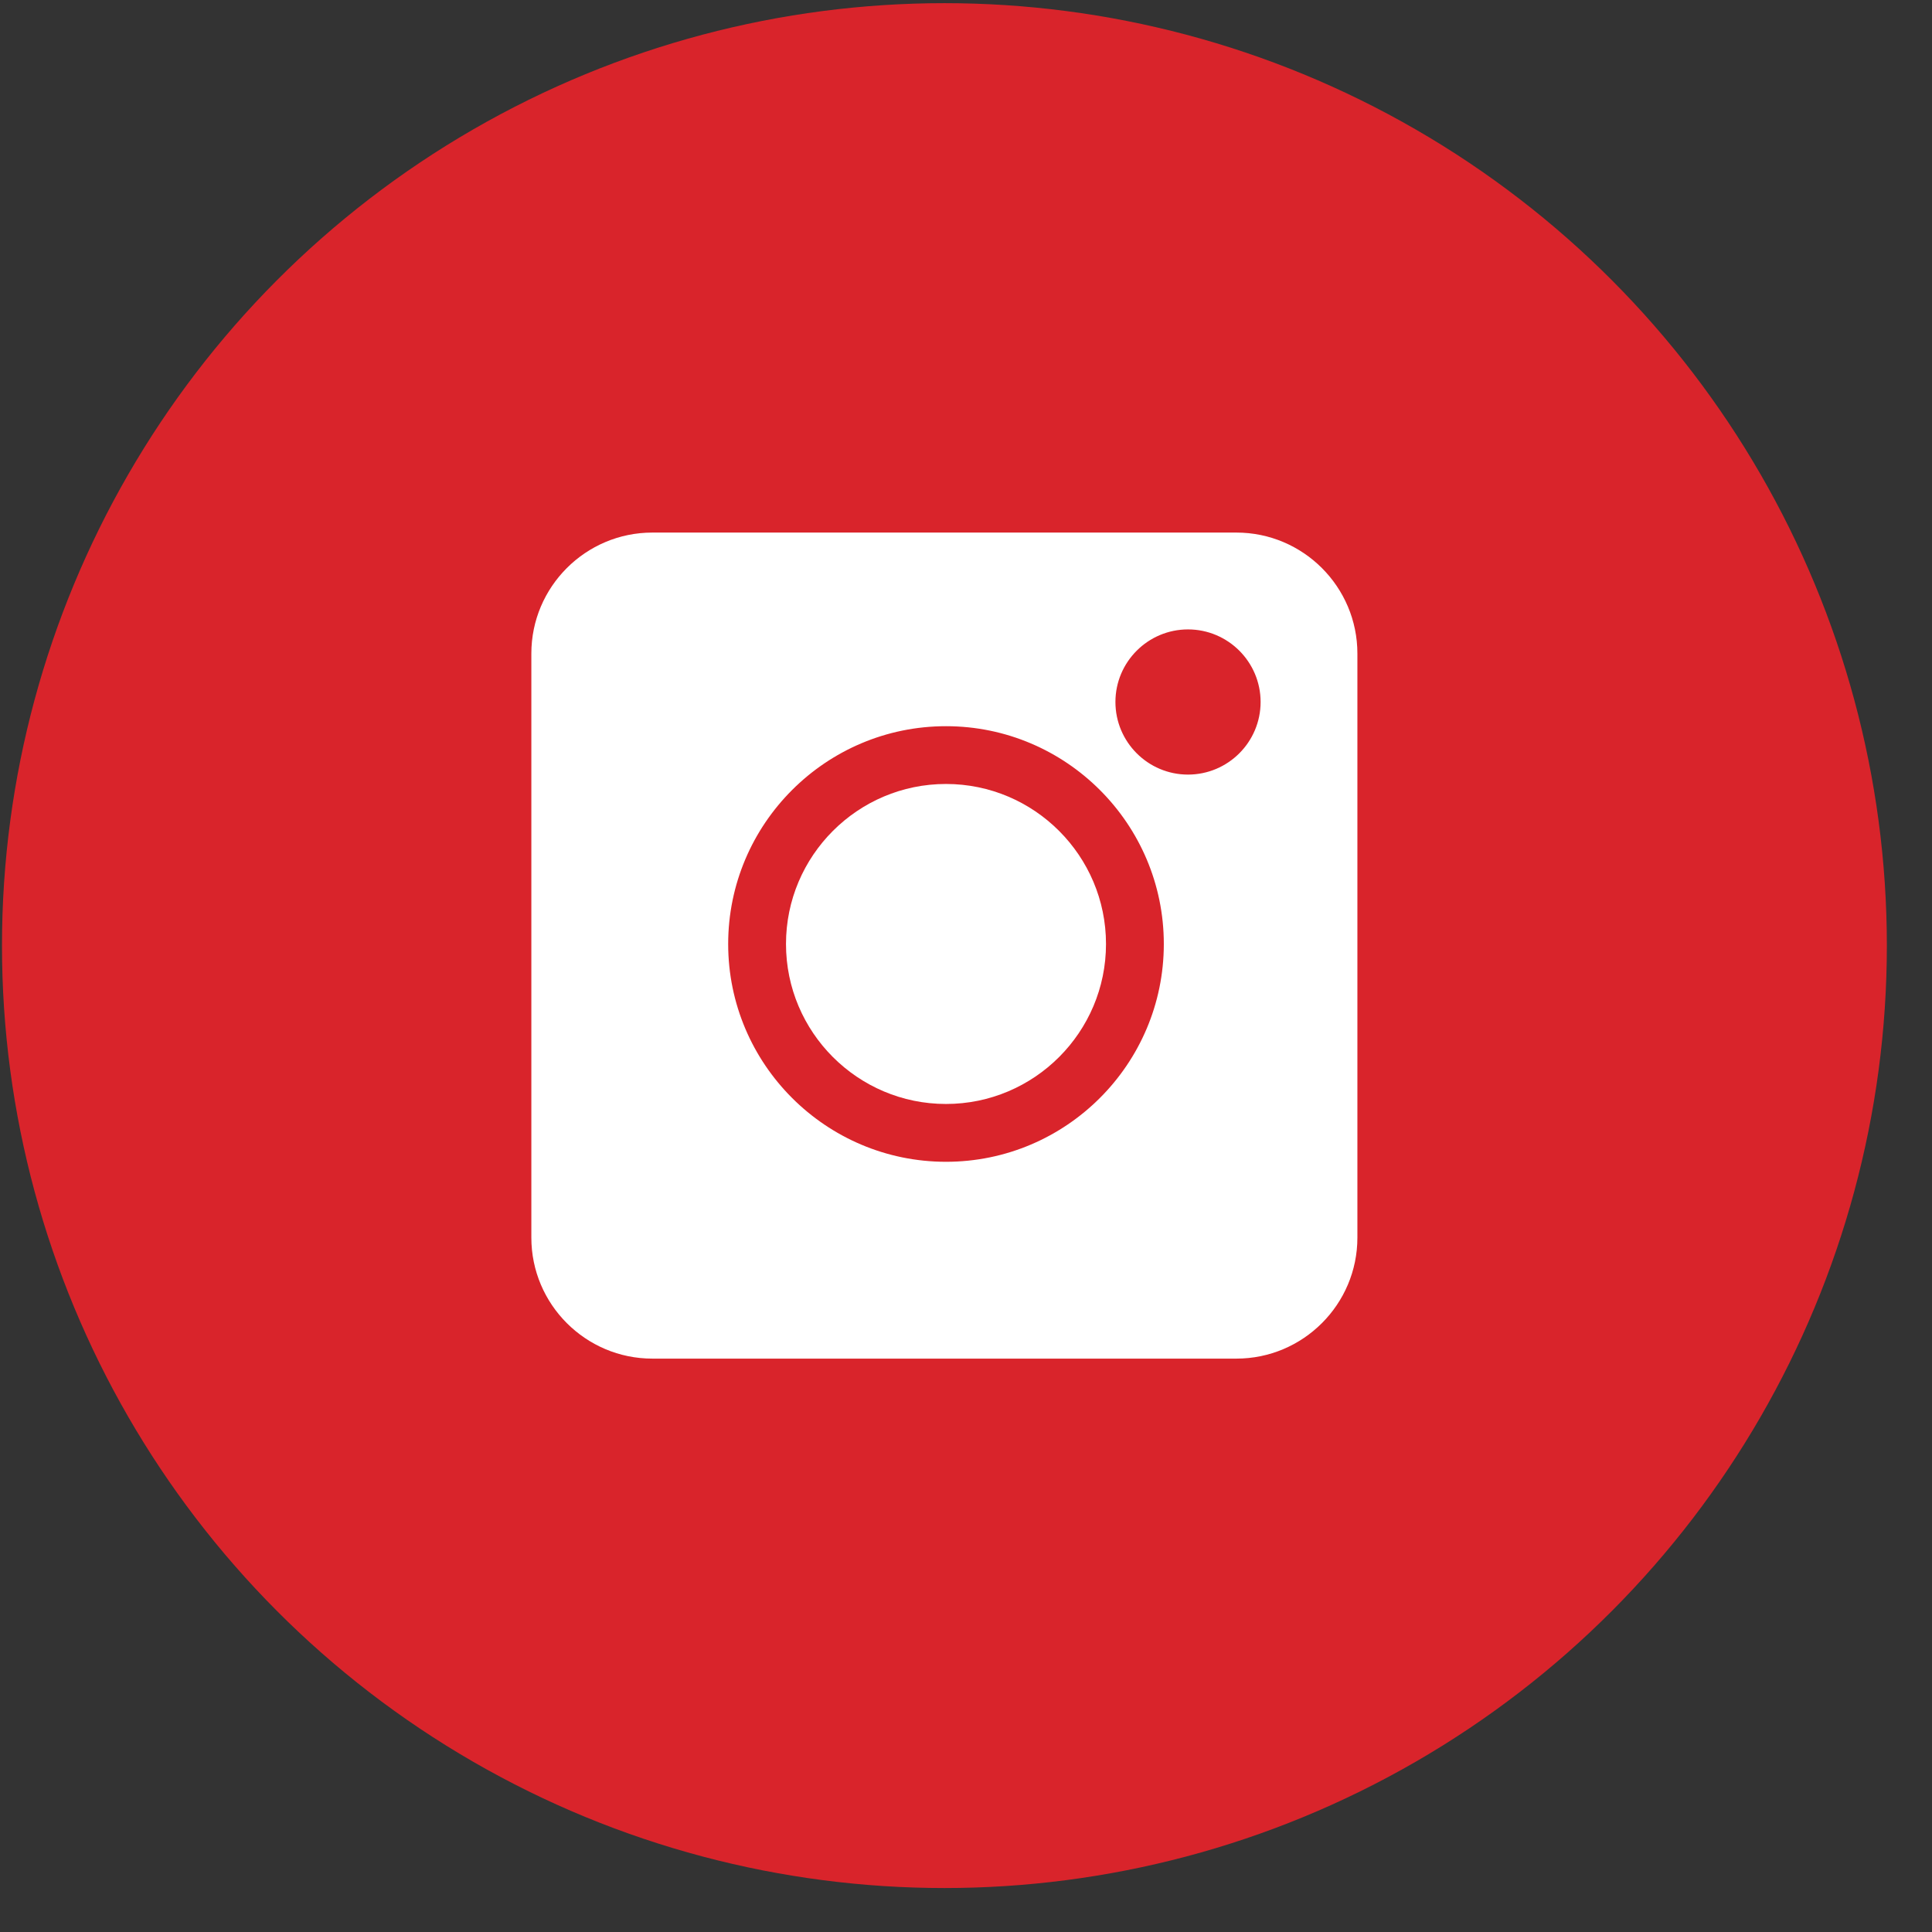 <?xml version="1.0" encoding="UTF-8"?> <svg xmlns="http://www.w3.org/2000/svg" width="41" height="41" viewBox="0 0 41 41" fill="none"><rect x="0" y="0" width="41" height="41" fill="#333333" stroke="none"/> <circle cx="20.042" cy="20.067" r="20" fill="#D9242B"></circle> <g clip-path="url(#clip0)"> <path d="M26.238 11.302H13.844C12.428 11.302 11.276 12.454 11.276 13.87V26.264C11.276 27.68 12.428 28.832 13.844 28.832H26.238C27.654 28.832 28.806 27.68 28.806 26.264V13.87C28.806 12.454 27.654 11.302 26.238 11.302ZM20.076 24.655C17.527 24.655 15.453 22.582 15.453 20.033C15.453 17.484 17.527 15.411 20.076 15.411C22.624 15.411 24.698 17.484 24.698 20.033C24.698 22.582 22.624 24.655 20.076 24.655ZM25.211 16.438C24.362 16.438 23.671 15.747 23.671 14.897C23.671 14.048 24.362 13.357 25.211 13.357C26.061 13.357 26.752 14.048 26.752 14.897C26.752 15.747 26.061 16.438 25.211 16.438Z" fill="white"></path> <path d="M20.075 16.637C18.203 16.637 16.68 18.161 16.68 20.033C16.68 21.905 18.203 23.428 20.075 23.428C21.948 23.428 23.471 21.905 23.471 20.033C23.471 18.161 21.948 16.637 20.075 16.637Z" fill="white"></path> </g> <defs> <clipPath id="clip0"> <rect x="11.276" y="11.302" width="17.53" height="17.53" fill="white"></rect> </clipPath> </defs> </svg> 